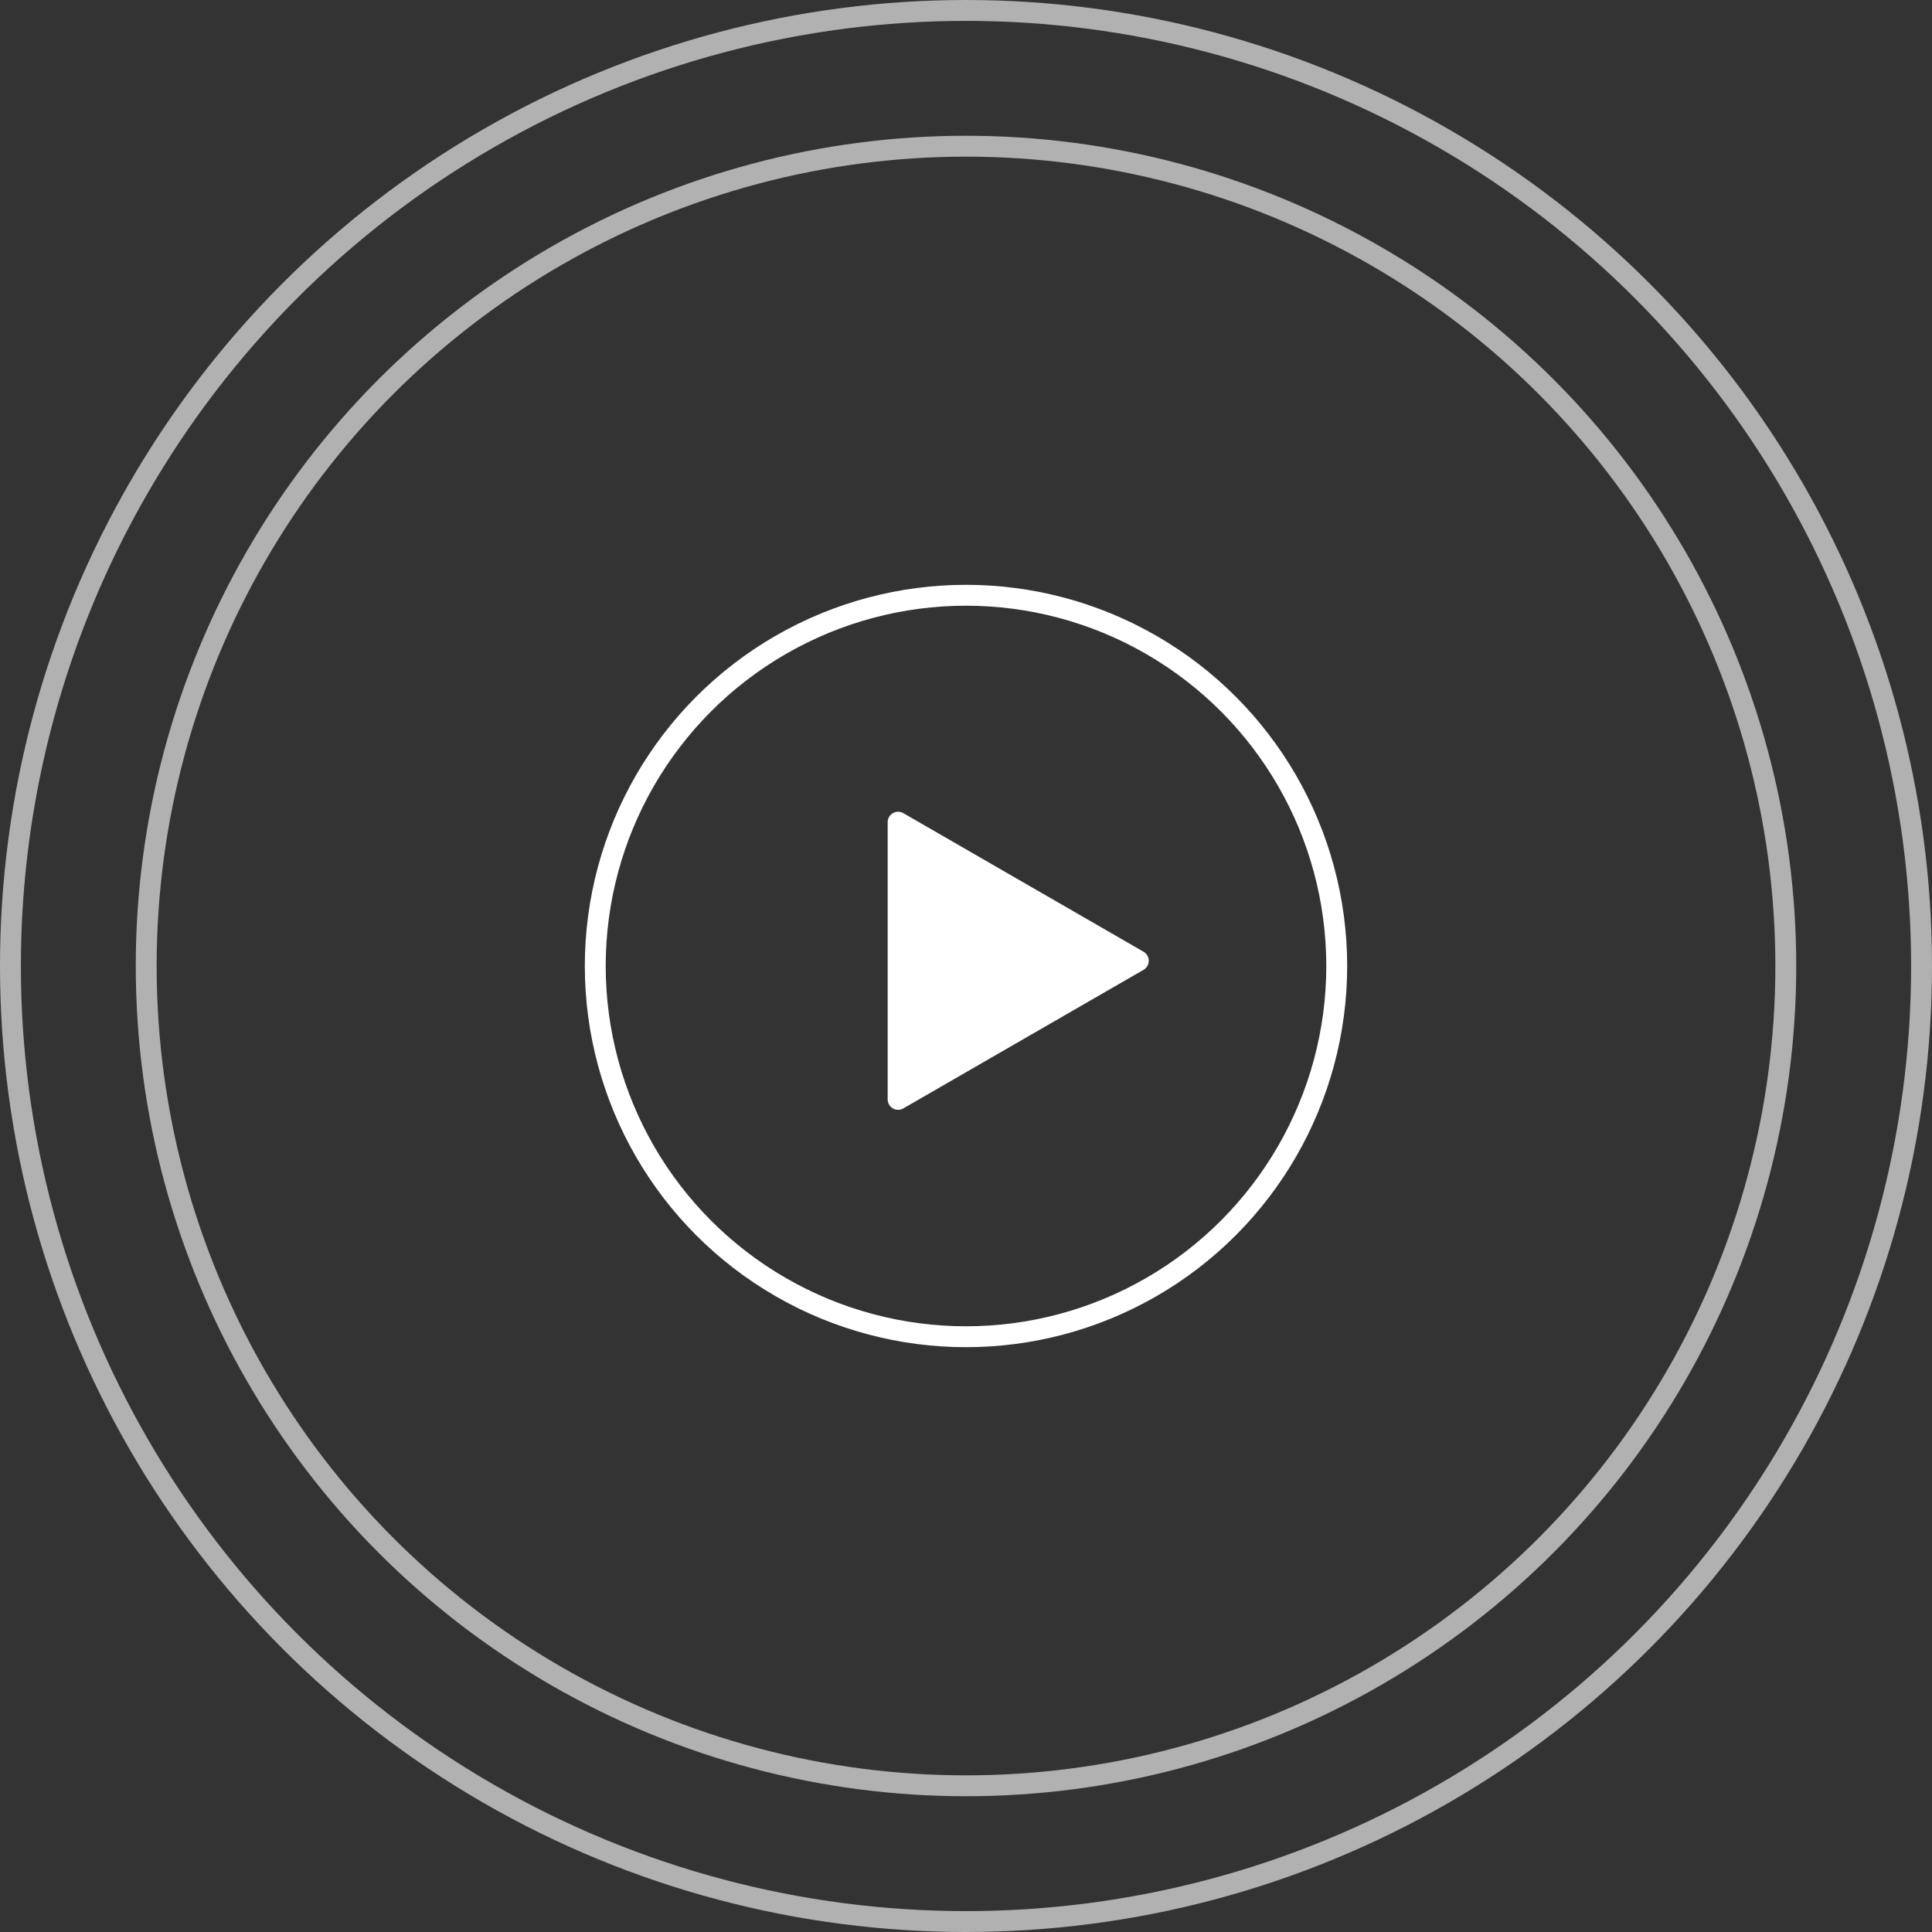<svg xmlns="http://www.w3.org/2000/svg" id="play_video" data-name="play video" width="185" height="185" viewBox="0 0 185 185"><rect x="0" y="0" width="185" height="185" fill="#333333" stroke="none"/><g id="Ellipse_5" data-name="Ellipse 5" fill="none" stroke="#fff" stroke-width="2" opacity="0.62"><circle cx="92.5" cy="92.5" r="92.5" stroke="none"></circle><circle cx="92.5" cy="92.5" r="91.5" fill="none"></circle></g><g id="Ellipse_6" data-name="Ellipse 6" transform="translate(13 13)" fill="none" stroke="#fff" stroke-width="2" opacity="0.62"><circle cx="79.5" cy="79.5" r="79.5" stroke="none"></circle><circle cx="79.5" cy="79.5" r="78.5" fill="none"></circle></g><g id="Ellipse_7" data-name="Ellipse 7" transform="translate(56 56)" fill="none" stroke="#fff" stroke-width="2"><circle cx="36.5" cy="36.5" r="36.5" stroke="none"></circle><circle cx="36.5" cy="36.5" r="35.5" fill="none"></circle></g><path id="Polygon_6" data-name="Polygon 6" d="M14.134,1.5a1,1,0,0,1,1.732,0l13.269,23a1,1,0,0,1-.866,1.5H1.731a1,1,0,0,1-.866-1.5Z" transform="translate(111 77) rotate(90)" fill="#fff"></path></svg>